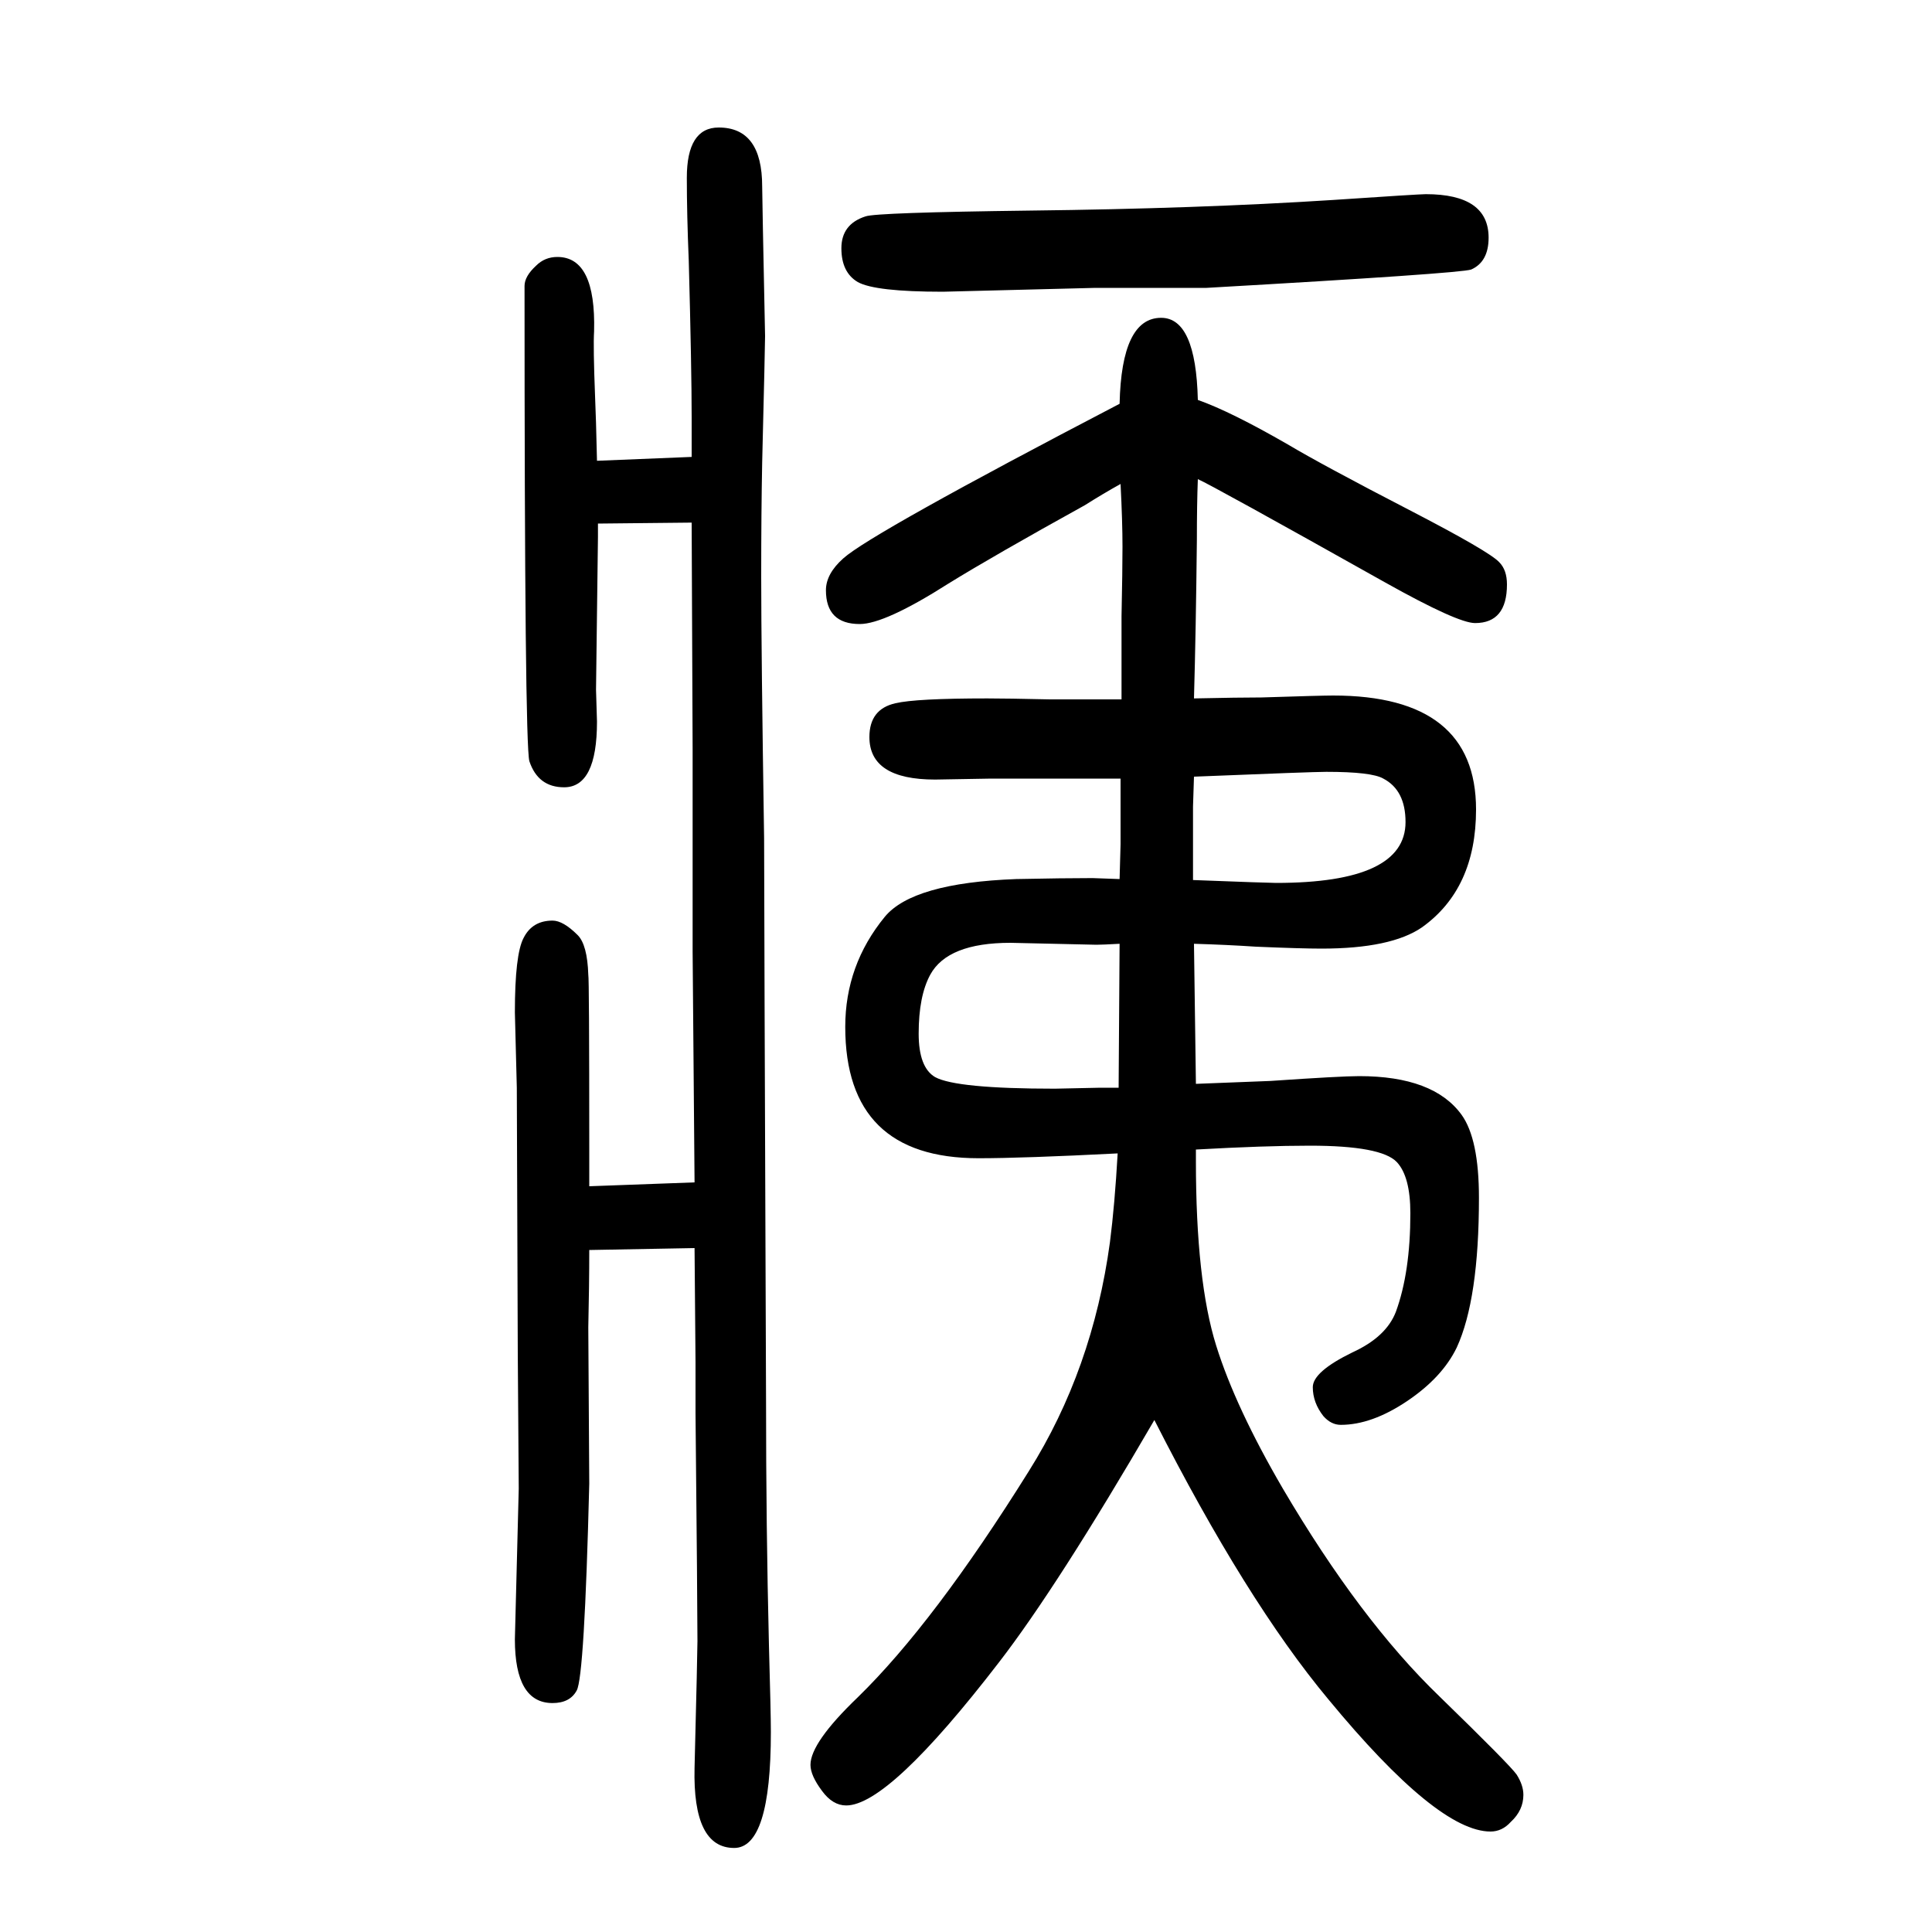 <svg xmlns="http://www.w3.org/2000/svg" xmlns:xlink="http://www.w3.org/1999/xlink" height="100" width="100" version="1.1"><path d="M719 426l-2 239v106v104l-1 234l-97 -1v-14l-2 -158l1 -33q0 -68 -34 -68q-27 0 -36 27q-5 18 -5 492q0 10 12 21q9 9 22 9q40 0 38 -77q-1 -16 1 -67q1 -22 2 -67l98 4v28v13q0 50 -3 162q-2 48 -2 86q0 52 33 52q45 0 45 -61q0 -10 3 -155q0 -9 -3 -131q-1 -51 -1 -118
q0 -77 3 -271q0 -52 2 -581q0 -132 3 -254q2 -71 2 -90q0 -120 -38 -120q-43 0 -41 83q3 120 3 131q0 35 -2 236v53l-1 118l-109 -2q0 -37 -1 -80l1 -162q-5 -200 -13 -214q-7 -13 -25 -13q-39 0 -39 66l4 156l-1 140l-1 275l-2 78q0 60 9 77q9 18 30 18q11 0 26 -15
q10 -10 11 -41q1 -4 1 -180v-39zM1160 1149q-18 -10 -37 -22q-94 -52 -141 -81q-66 -42 -92 -42q-35 0 -35 35q0 17 18 33q29 26 286 160q2 89 43 89q36 0 38 -85q34 -12 93 -46q37 -22 126 -68q83 -43 93 -54q8 -8 8 -23q0 -40 -33 -40q-18 0 -93 42q-180 101 -194 107
q-1 -26 -1 -63q-1 -94 -3 -164q47 1 70 1q62 2 74 2q148 0 148 -118q0 -82 -56 -122q-32 -22 -104 -22q-21 0 -68 2q-30 2 -64 3l2 -145q54 2 77 3q73 5 92 5q77 0 106 -40q18 -25 18 -86q0 -105 -23 -155q-15 -31 -51.5 -55.5t-68.5 -24.5q-10 0 -18 9q-11 14 -11 30t41 36
q35 16 45 42q15 41 15 102q0 38 -14 53q-16 17 -90 17q-47 0 -118 -4v-12q0 -124 21 -191q20 -64 69 -148q80 -136 162 -215q73 -71 80 -81q7 -11 7 -21q0 -16 -13 -28q-9 -10 -21 -10q-55 0 -168 137q-85 102 -180 289q-100 -172 -161 -251q-114 -148 -158 -148
q-14 0 -25 15q-12 16 -12 27q0 23 49 70q79 77 177 234q66 105 84 237q5 39 8 92q-98 -5 -144 -5q-138 0 -138 136q0 64 41 114q29 35 136 39q49 1 79 1q1 0 28 -1l1 36v27v20v21h-93h-41l-58 -1q-68 0 -68 44q0 29 27 35q21 5 95 5q20 0 65 -1h74v86q1 48 1 72q0 26 -2 65z
M1159 673q-18 -1 -24 -1l-89 2q-65 0 -83 -33q-12 -22 -12 -61q0 -35 17 -45q22 -12 124 -12q5 0 47 1h19zM1235 739q78 -3 86 -3q134 0 134 63q0 33 -23 45q-12 7 -59 7q-14 0 -137 -5l-1 -31v-36v-40zM1476 1449q65 0 65 -45q0 -25 -18 -33q-11 -4 -274 -19h-115l-158 -4
q-70 0 -88 10q-17 10 -17 35t25 33q11 4 170 6q174 2 314 11q89 6 96 6z" style="" transform="scale(0.05 -0.05) translate(0 -1650)"/></svg>